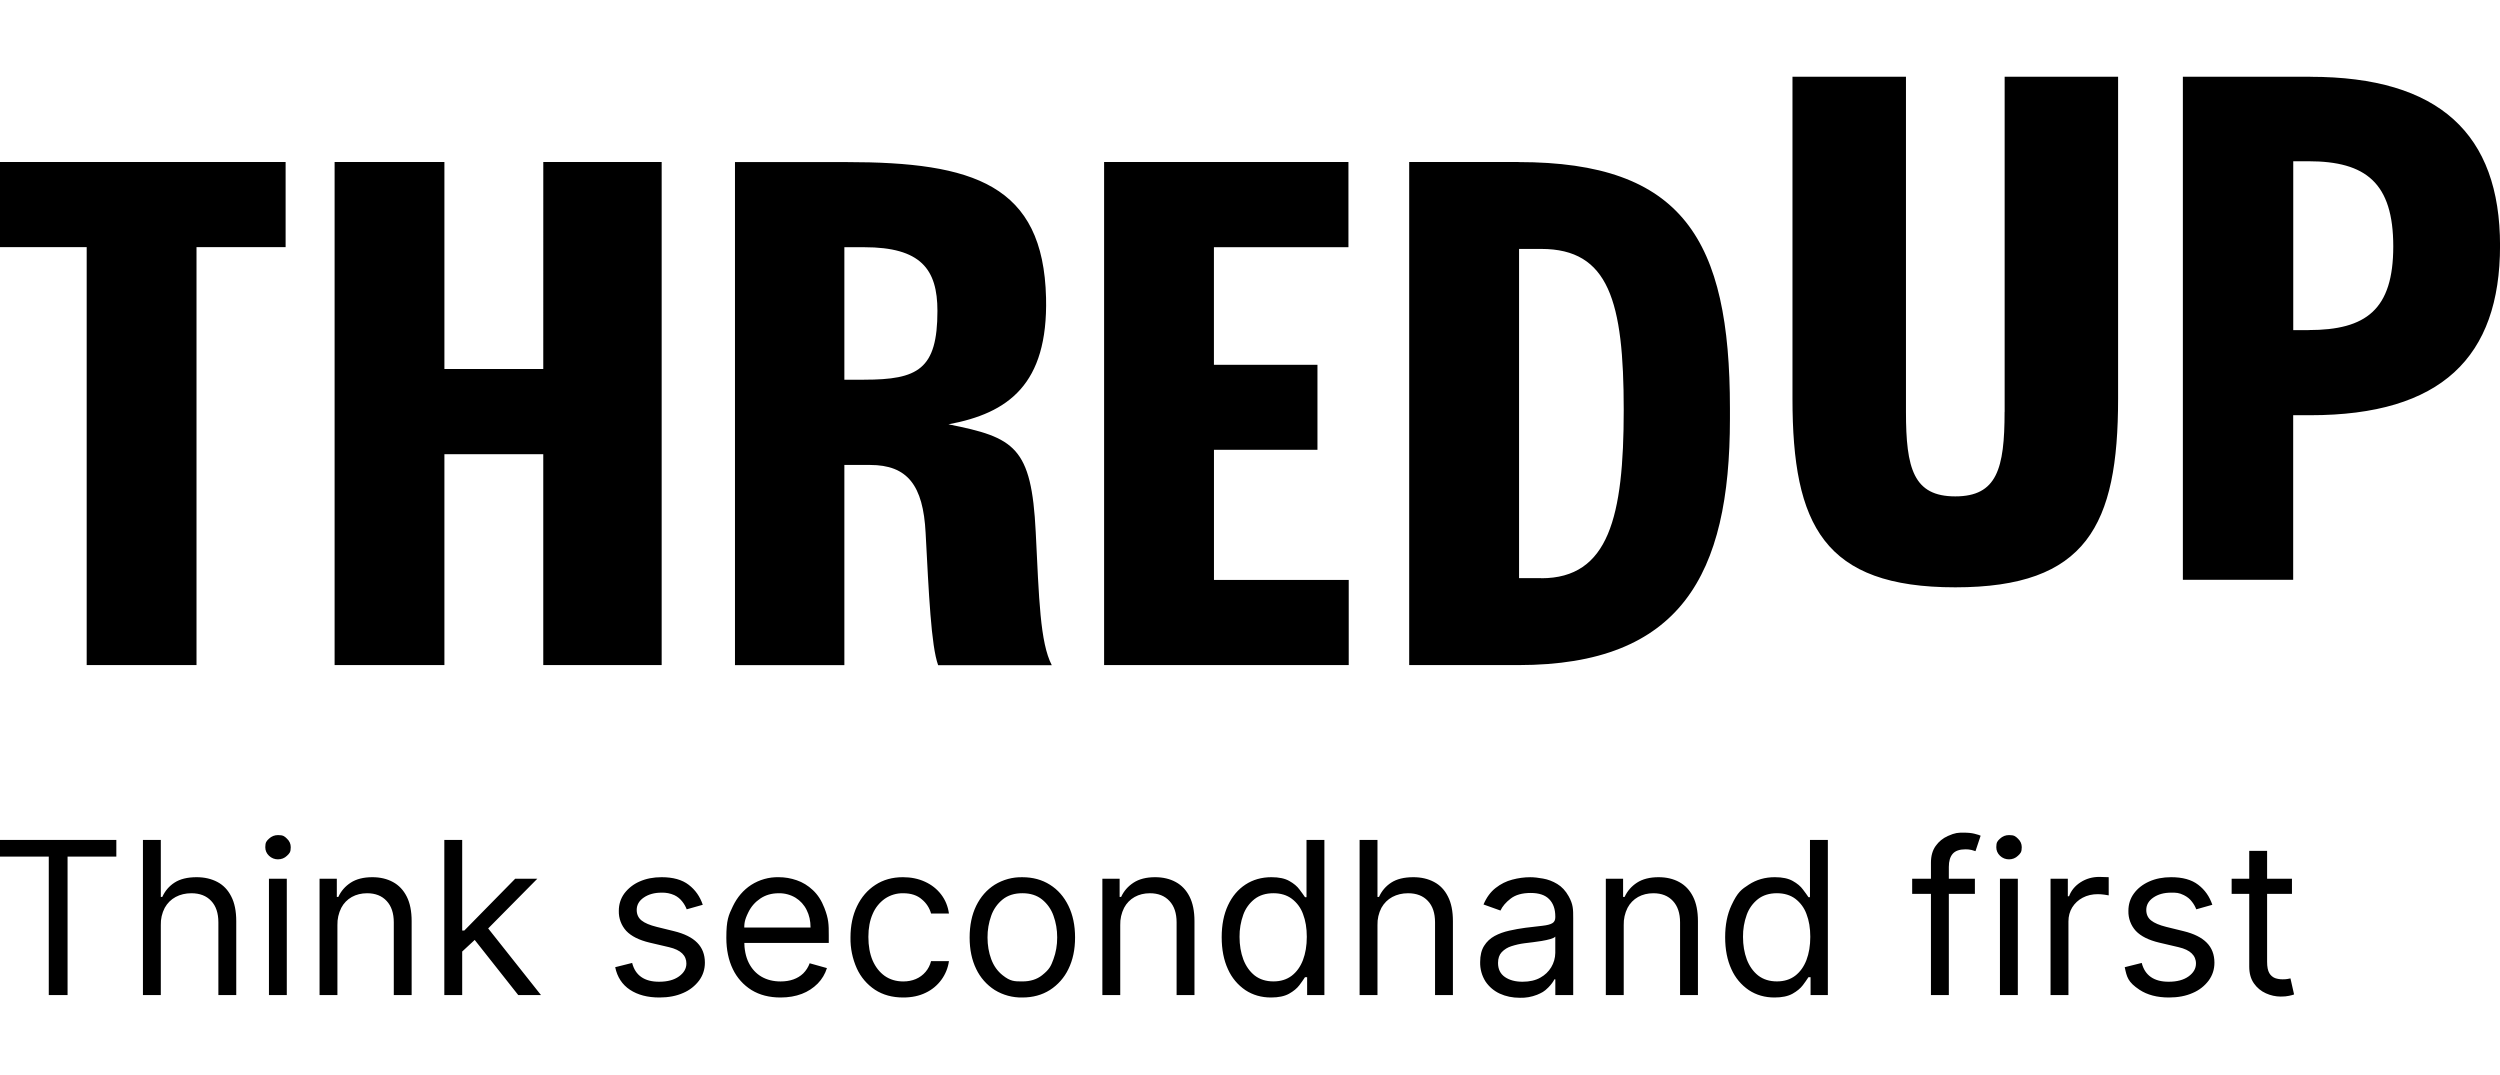 <svg width="114" height="49" viewBox="0 0 114 49" fill="none" xmlns="http://www.w3.org/2000/svg">
<g clip-path="url(#clip0_10006_2822)">
<path d="M104.513 40.069V40.76H101.763V40.069H104.513ZM102.565 38.799H103.38V43.855C103.38 44.086 103.413 44.258 103.48 44.373C103.539 44.477 103.632 44.558 103.743 44.602C103.852 44.639 103.966 44.657 104.085 44.657C104.175 44.657 104.249 44.652 104.306 44.642L104.445 44.615L104.61 45.347C104.555 45.368 104.478 45.389 104.379 45.409C104.279 45.432 104.154 45.444 104.002 45.444C103.768 45.443 103.537 45.392 103.325 45.295C103.105 45.197 102.917 45.041 102.78 44.844C102.637 44.641 102.565 44.385 102.565 44.077V38.799ZM100.882 41.258L100.15 41.465C100.101 41.336 100.032 41.216 99.945 41.109C99.858 40.991 99.738 40.895 99.586 40.819C99.358 40.706 99.241 40.705 99.003 40.705C98.678 40.705 98.408 40.78 98.191 40.929C97.978 41.076 97.87 41.264 97.87 41.492C97.87 41.695 97.943 41.856 98.091 41.973C98.239 42.091 98.469 42.188 98.781 42.266L99.57 42.46C100.043 42.575 100.397 42.751 100.63 42.989C100.861 43.224 100.977 43.526 100.978 43.897C100.978 44.2 100.891 44.472 100.716 44.712C100.529 44.962 100.278 45.157 99.99 45.278C99.68 45.417 99.318 45.486 98.906 45.486C98.365 45.486 97.917 45.368 97.562 45.134C97.031 44.781 96.983 44.556 96.888 44.104L97.663 43.91C97.736 44.197 97.876 44.411 98.081 44.553C98.288 44.697 98.559 44.768 98.893 44.767C99.272 44.767 99.574 44.686 99.798 44.525C100.023 44.362 100.136 44.166 100.136 43.938C100.138 43.851 100.121 43.766 100.088 43.686C100.055 43.606 100.005 43.535 99.942 43.475C99.814 43.349 99.615 43.255 99.347 43.192L98.464 42.985C97.978 42.87 97.621 42.691 97.393 42.449C97.166 42.2 97.045 41.872 97.055 41.535C97.055 41.235 97.139 40.97 97.308 40.74C97.478 40.509 97.709 40.328 98.002 40.197C98.295 40.066 98.629 40 99.004 40C99.528 40 99.94 40.115 100.239 40.346C100.541 40.576 100.755 40.88 100.882 41.258ZM93.505 45.375V40.069H94.293V40.871H94.348C94.445 40.608 94.62 40.395 94.873 40.232C95.127 40.069 95.412 39.987 95.73 39.987C95.873 39.988 96.015 39.992 96.157 40V40.829C96.095 40.816 96.031 40.806 95.968 40.798C95.866 40.783 95.763 40.775 95.66 40.774C95.403 40.774 95.173 40.828 94.969 40.936C94.769 41.042 94.61 41.19 94.492 41.379C94.378 41.566 94.321 41.779 94.321 42.017V45.376L93.505 45.375ZM91.198 45.375V40.069H92.013V45.375H91.198ZM91.612 39.186C91.458 39.188 91.311 39.13 91.2 39.023C91.088 38.915 91.031 38.784 91.031 38.632C91.031 38.404 91.087 38.35 91.2 38.243C91.316 38.134 91.453 38.08 91.612 38.08C91.85 38.08 91.906 38.135 92.019 38.243C92.134 38.35 92.191 38.48 92.192 38.632C92.192 38.86 92.134 38.914 92.019 39.023C91.965 39.076 91.901 39.117 91.832 39.145C91.762 39.172 91.687 39.187 91.612 39.186ZM90.055 40.069V40.761H87.195V40.069H90.055ZM88.051 45.375V39.337C88.051 39.033 88.122 38.78 88.265 38.577C88.409 38.375 88.594 38.223 88.822 38.121C89.163 37.969 89.29 37.969 89.544 37.969C89.744 37.969 89.908 37.986 90.034 38.018C90.223 38.066 90.254 38.08 90.317 38.108L90.082 38.813L89.909 38.76C89.817 38.738 89.722 38.727 89.626 38.729C89.357 38.729 89.162 38.797 89.043 38.933C88.925 39.069 88.867 39.268 88.867 39.531V45.375H88.051ZM80.918 45.486C80.477 45.486 80.086 45.374 79.748 45.15C79.399 44.913 79.124 44.583 78.953 44.197C78.762 43.785 78.667 43.298 78.667 42.736C78.667 42.178 78.762 41.695 78.953 41.285C79.239 40.671 79.41 40.558 79.751 40.336C80.093 40.113 80.486 40 80.933 40C81.278 40 81.55 40.058 81.751 40.173C81.954 40.286 82.108 40.415 82.213 40.56C82.322 40.703 82.406 40.82 82.467 40.913H82.535V38.3H83.35V45.374H82.562V44.559H82.466C82.385 44.684 82.3 44.806 82.21 44.924C82.1 45.07 81.942 45.2 81.737 45.315C81.532 45.428 81.259 45.486 80.918 45.486ZM81.029 44.752C81.356 44.752 81.632 44.666 81.858 44.496C82.083 44.324 82.255 44.085 82.373 43.781C82.49 43.474 82.549 43.121 82.549 42.721C82.549 42.325 82.492 41.978 82.376 41.681C82.277 41.404 82.1 41.162 81.865 40.983C81.64 40.816 81.361 40.732 81.029 40.731C80.683 40.731 80.396 40.82 80.165 40.998C79.93 41.183 79.752 41.431 79.651 41.713C79.534 42.036 79.477 42.378 79.481 42.721C79.481 43.099 79.539 43.442 79.654 43.751C79.772 44.057 79.944 44.301 80.172 44.483C80.403 44.662 80.689 44.752 81.029 44.752ZM74.042 42.184V45.375H73.226V40.069H74.013V40.899H74.082C74.207 40.629 74.396 40.413 74.648 40.249C74.902 40.084 75.229 40.001 75.63 40C75.989 40 76.303 40.074 76.572 40.221C76.842 40.367 77.051 40.588 77.201 40.884C77.351 41.179 77.426 41.553 77.426 42.004V45.375H76.611V42.059C76.611 41.642 76.502 41.317 76.286 41.085C76.069 40.85 75.772 40.732 75.394 40.732C75.134 40.732 74.902 40.789 74.697 40.902C74.492 41.017 74.326 41.188 74.217 41.396C74.094 41.64 74.034 41.911 74.042 42.184ZM69.307 45.499C68.97 45.499 68.664 45.436 68.391 45.31C68.126 45.188 67.9 44.996 67.738 44.754C67.571 44.489 67.487 44.182 67.495 43.87C67.495 43.566 67.556 43.319 67.676 43.13C67.796 42.939 67.956 42.789 68.156 42.68C68.356 42.573 68.577 42.493 68.819 42.439C69.063 42.384 69.309 42.34 69.555 42.307C69.877 42.267 70.139 42.236 70.338 42.215C70.541 42.192 70.689 42.155 70.781 42.101C70.876 42.048 70.923 41.956 70.922 41.825V41.797C70.922 41.456 70.829 41.191 70.642 41.002C70.459 40.813 70.179 40.719 69.803 40.719C69.414 40.719 69.109 40.804 68.888 40.975C68.667 41.145 68.512 41.327 68.421 41.521L67.648 41.244C67.786 40.921 67.971 40.67 68.201 40.491C68.432 40.309 68.686 40.182 68.961 40.111C69.236 40.038 69.508 40.001 69.776 40.001C69.947 40.001 70.142 40.022 70.363 40.063C70.587 40.102 70.802 40.184 71.009 40.308C71.218 40.433 71.392 40.62 71.531 40.87C71.739 41.244 71.738 41.458 71.738 41.88V45.375H70.923V44.657H70.881C70.826 44.771 70.734 44.894 70.605 45.026C70.411 45.224 70.304 45.269 70.09 45.362C69.84 45.46 69.575 45.507 69.307 45.499ZM69.429 44.767C69.752 44.767 70.024 44.704 70.244 44.578C70.446 44.467 70.616 44.305 70.735 44.108C70.854 43.91 70.918 43.685 70.921 43.454V42.709C70.887 42.75 70.811 42.788 70.693 42.822C70.579 42.855 70.445 42.884 70.293 42.909C70.034 42.949 69.773 42.984 69.512 43.013C69.31 43.039 69.111 43.084 68.918 43.147C68.75 43.199 68.598 43.293 68.477 43.42C68.366 43.539 68.311 43.703 68.31 43.91C68.31 44.194 68.415 44.408 68.625 44.553C68.837 44.697 69.105 44.768 69.429 44.767ZM62.813 42.184V45.375H61.998V38.301H62.813V40.899H62.883C63.007 40.624 63.194 40.406 63.442 40.246C63.693 40.083 64.027 40.001 64.444 40C64.806 40 65.122 40.073 65.393 40.218C65.665 40.361 65.876 40.581 66.025 40.879C66.177 41.172 66.253 41.547 66.253 42.004V45.375H65.438V42.059C65.438 41.637 65.329 41.311 65.11 41.081C64.894 40.849 64.593 40.732 64.208 40.732C63.942 40.732 63.703 40.789 63.49 40.902C63.281 41.015 63.115 41.18 62.993 41.396C62.867 41.639 62.805 41.91 62.813 42.184ZM57.961 45.486C57.519 45.486 57.128 45.374 56.79 45.15C56.441 44.913 56.166 44.583 55.995 44.197C55.804 43.785 55.709 43.298 55.709 42.736C55.709 42.178 55.804 41.695 55.995 41.285C56.186 40.875 56.452 40.559 56.793 40.336C57.135 40.113 57.528 40.001 57.975 40C58.32 40 58.593 40.058 58.793 40.173C58.995 40.286 59.15 40.415 59.255 40.56C59.363 40.703 59.448 40.82 59.509 40.913H59.577V38.3H60.392V45.374H59.605V44.559H59.508C59.427 44.684 59.342 44.806 59.252 44.924C59.142 45.07 58.984 45.2 58.779 45.315C58.574 45.428 58.301 45.486 57.961 45.486ZM58.071 44.752C58.397 44.752 58.674 44.666 58.9 44.496C59.125 44.324 59.297 44.085 59.414 43.781C59.531 43.474 59.59 43.121 59.59 42.721C59.59 42.325 59.533 41.978 59.418 41.681C59.32 41.404 59.142 41.161 58.906 40.983C58.681 40.816 58.402 40.732 58.071 40.731C57.725 40.731 57.438 40.82 57.207 40.998C56.972 41.183 56.793 41.431 56.693 41.713C56.577 42.036 56.519 42.378 56.523 42.721C56.523 43.099 56.581 43.442 56.696 43.751C56.814 44.057 56.986 44.301 57.214 44.483C57.445 44.662 57.731 44.752 58.071 44.752ZM51.083 42.184V45.375H50.268V40.069H51.055V40.899H51.124C51.249 40.629 51.438 40.413 51.691 40.249C51.944 40.084 52.27 40.001 52.67 40C53.03 40 53.345 40.074 53.614 40.221C53.884 40.367 54.093 40.588 54.243 40.884C54.393 41.179 54.468 41.553 54.468 42.004V45.375H53.653V42.059C53.653 41.642 53.544 41.317 53.328 41.085C53.111 40.85 52.813 40.732 52.436 40.732C52.176 40.732 51.944 40.789 51.739 40.902C51.534 41.017 51.368 41.188 51.259 41.396C51.136 41.64 51.075 41.911 51.083 42.184ZM46.62 45.486C46.175 45.495 45.737 45.377 45.359 45.144C44.993 44.91 44.701 44.578 44.515 44.187C44.315 43.777 44.215 43.298 44.215 42.75C44.215 42.197 44.315 41.715 44.515 41.303C44.718 40.891 44.999 40.571 45.359 40.343C45.738 40.11 46.175 39.991 46.62 40.001C47.098 40.001 47.516 40.115 47.876 40.343C48.238 40.57 48.519 40.89 48.72 41.303C48.922 41.715 49.023 42.197 49.023 42.75C49.023 43.298 48.922 43.777 48.72 44.187C48.534 44.578 48.241 44.91 47.876 45.144C47.517 45.371 47.098 45.486 46.62 45.486ZM46.62 44.753C46.983 44.753 47.282 44.659 47.517 44.473C47.87 44.193 47.926 44.04 48.039 43.736C48.151 43.432 48.208 43.103 48.208 42.748C48.208 42.394 48.151 42.064 48.039 41.758C47.938 41.466 47.757 41.209 47.517 41.015C47.282 40.826 46.983 40.731 46.62 40.731C46.255 40.731 45.956 40.826 45.721 41.015C45.481 41.209 45.3 41.466 45.199 41.758C45.085 42.075 45.028 42.411 45.031 42.748C45.031 43.103 45.087 43.432 45.199 43.736C45.312 44.041 45.486 44.286 45.721 44.472C46.074 44.752 46.255 44.753 46.62 44.753ZM41.187 45.486C40.689 45.486 40.261 45.368 39.901 45.134C39.539 44.894 39.252 44.558 39.072 44.162C38.873 43.719 38.773 43.236 38.782 42.75C38.782 42.211 38.881 41.736 39.079 41.324C39.279 40.909 39.558 40.585 39.916 40.352C40.274 40.117 40.693 40 41.172 40C41.545 40 41.881 40.069 42.181 40.208C42.48 40.345 42.726 40.539 42.916 40.788C43.107 41.037 43.226 41.327 43.272 41.658H42.457C42.388 41.407 42.243 41.182 42.042 41.016C41.831 40.827 41.545 40.732 41.187 40.732C40.889 40.726 40.596 40.813 40.35 40.981C40.103 41.156 39.911 41.396 39.794 41.675C39.663 41.972 39.598 42.321 39.598 42.722C39.598 43.133 39.662 43.49 39.79 43.794C39.922 44.097 40.107 44.333 40.343 44.502C40.583 44.669 40.864 44.753 41.185 44.754C41.398 44.754 41.591 44.717 41.762 44.644C41.934 44.571 42.086 44.46 42.206 44.318C42.327 44.176 42.412 44.008 42.456 43.828H43.272C43.229 44.136 43.11 44.43 42.925 44.681C42.741 44.933 42.497 45.134 42.215 45.268C41.921 45.413 41.578 45.486 41.187 45.486ZM35.594 45.486C35.082 45.486 34.641 45.373 34.271 45.147C33.901 44.917 33.605 44.586 33.418 44.193C33.22 43.784 33.121 43.307 33.121 42.764C33.121 41.949 33.22 41.741 33.418 41.327C33.618 40.91 33.897 40.585 34.254 40.352C34.629 40.113 35.066 39.99 35.511 40C35.787 40 36.06 40.046 36.329 40.139C36.599 40.231 36.845 40.381 37.065 40.588C37.287 40.794 37.463 41.065 37.593 41.403C37.789 41.909 37.792 42.158 37.792 42.653V42.998H33.701V42.294H36.961C36.961 41.994 36.902 41.727 36.782 41.493C36.67 41.264 36.495 41.071 36.278 40.937C36.047 40.798 35.781 40.727 35.511 40.732C35.187 40.732 34.906 40.813 34.668 40.975C34.433 41.133 34.252 41.34 34.126 41.597C33.937 41.981 33.937 42.125 33.937 42.418V42.888C33.937 43.289 34.005 43.629 34.144 43.907C34.283 44.183 34.478 44.394 34.727 44.539C34.976 44.682 35.265 44.754 35.594 44.754C35.808 44.754 36.002 44.724 36.174 44.663C36.349 44.602 36.5 44.51 36.627 44.388C36.758 44.257 36.858 44.099 36.921 43.925L37.708 44.145C37.626 44.409 37.483 44.651 37.289 44.849C37.084 45.056 36.837 45.217 36.565 45.32C36.276 45.43 35.953 45.486 35.594 45.486ZM32.046 41.258L31.314 41.465C31.265 41.336 31.196 41.216 31.11 41.109C31.015 40.986 30.892 40.886 30.751 40.819C30.568 40.737 30.368 40.698 30.167 40.705C29.843 40.705 29.572 40.78 29.355 40.929C29.141 41.076 29.034 41.264 29.034 41.492C29.034 41.695 29.108 41.856 29.254 41.973C29.401 42.091 29.632 42.188 29.946 42.266L30.733 42.46C31.207 42.575 31.561 42.751 31.794 42.989C32.026 43.224 32.143 43.526 32.143 43.897C32.143 44.2 32.055 44.472 31.88 44.712C31.692 44.961 31.442 45.157 31.155 45.278C30.844 45.417 30.482 45.486 30.07 45.486C29.529 45.486 29.081 45.368 28.727 45.134C28.372 44.899 28.147 44.556 28.053 44.104L28.826 43.91C28.899 44.197 29.039 44.411 29.244 44.553C29.451 44.697 29.722 44.768 30.056 44.767C30.436 44.767 30.738 44.686 30.961 44.525C31.187 44.362 31.299 44.166 31.299 43.938C31.301 43.852 31.285 43.766 31.252 43.686C31.219 43.606 31.169 43.535 31.107 43.475C30.977 43.349 30.779 43.255 30.512 43.192L29.628 42.985C29.142 42.87 28.786 42.691 28.557 42.449C28.33 42.2 28.208 41.872 28.218 41.535C28.218 41.235 28.303 40.97 28.471 40.74C28.652 40.502 28.891 40.315 29.165 40.197C29.46 40.066 29.794 40 30.167 40C30.691 40 31.103 40.115 31.403 40.346C31.704 40.576 31.919 40.88 32.046 41.258ZM21.021 43.441L21.008 42.432H21.173L23.494 40.069H24.503L22.03 42.57H21.96L21.021 43.441ZM20.261 45.375V38.301H21.076V45.375H20.261ZM23.632 45.375L21.559 42.75L22.14 42.184L24.669 45.375H23.632ZM15.386 42.184V45.375H14.572V40.069H15.359V40.899H15.428C15.553 40.629 15.742 40.413 15.994 40.249C16.248 40.084 16.575 40.001 16.975 40C17.335 40 17.65 40.074 17.919 40.221C18.189 40.367 18.398 40.588 18.547 40.884C18.697 41.179 18.771 41.553 18.771 42.004V45.375H17.957V42.059C17.957 41.642 17.848 41.317 17.632 41.085C17.416 40.85 17.119 40.732 16.741 40.732C16.481 40.732 16.248 40.789 16.043 40.902C15.838 41.017 15.671 41.188 15.563 41.396C15.44 41.64 15.379 41.911 15.386 42.184ZM12.264 45.375V40.069H13.078V45.375H12.264ZM12.678 39.186C12.525 39.188 12.377 39.129 12.267 39.023C12.154 38.915 12.097 38.784 12.097 38.632C12.097 38.404 12.155 38.35 12.267 38.243C12.383 38.134 12.52 38.08 12.678 38.08C12.914 38.08 12.973 38.135 13.085 38.243C13.2 38.35 13.258 38.48 13.258 38.632C13.258 38.86 13.201 38.914 13.086 39.023C13.032 39.076 12.968 39.117 12.899 39.145C12.829 39.172 12.754 39.186 12.679 39.185M7.333 42.184V45.375H6.518V38.301H7.333V40.899H7.401C7.526 40.624 7.712 40.406 7.96 40.246C8.212 40.083 8.546 40.001 8.962 40C9.323 40 9.64 40.073 9.913 40.218C10.184 40.361 10.395 40.581 10.545 40.879C10.697 41.172 10.773 41.547 10.773 42.004V45.375H9.958V42.059C9.958 41.637 9.848 41.311 9.629 41.081C9.413 40.849 9.112 40.732 8.728 40.732C8.461 40.732 8.221 40.789 8.009 40.902C7.799 41.015 7.634 41.18 7.512 41.396C7.386 41.639 7.324 41.91 7.333 42.184ZM0 39.061V38.301H5.305V39.061H3.081V45.375H2.224V39.061H0ZM43.256 19.348C45.966 18.841 47.792 17.542 47.7 13.582C47.577 8.413 44.39 7.391 38.59 7.391H33.515V30.331H38.503V21.202H39.676C41.377 21.202 42.098 22.127 42.208 24.299C42.354 27.059 42.459 29.452 42.779 30.333H47.961C47.426 29.294 47.38 27.308 47.229 24.26C47.036 20.373 46.265 19.947 43.256 19.351V19.348ZM39.405 17.317H38.503V11.273H39.406C41.989 11.273 42.747 12.272 42.747 14.179C42.747 16.847 41.857 17.314 39.405 17.314V17.317ZM0 11.27H3.953V30.328H8.961V11.27H13.024V7.388H0V11.27ZM24.773 16.825H20.265V7.388H15.258V30.328H20.265V20.71H24.773V30.328H30.172V7.388H24.774L24.773 16.825ZM55.355 20.512H60.076V16.636H55.355V11.271H61.489V7.388H50.347V30.328H61.502V26.446H55.357V20.515L55.355 20.512ZM69.241 7.388H64.259V30.328H69.241C76.638 30.328 78.885 26.216 78.885 19.101V18.618C78.885 10.921 76.732 7.391 69.241 7.391V7.388ZM70.281 26.364H69.269V11.351H70.281C73.365 11.351 74.042 13.741 74.042 18.693C74.042 23.566 73.361 26.368 70.281 26.368V26.364ZM105.353 3.5H99.539V26.44H104.569V18.934H105.35C111.32 18.934 114.002 16.291 114.002 11.199C114.002 6.109 111.23 3.502 105.353 3.502M105.268 15.053H104.572V7.353H105.268C107.889 7.353 109.133 8.348 109.133 11.235C109.133 14.121 107.895 15.051 105.272 15.051L105.268 15.053ZM91.409 18.782C91.409 21.373 91.062 22.635 89.161 22.635C87.259 22.635 86.912 21.373 86.912 18.782V3.5H81.737V18.182C81.737 23.956 83.168 26.782 89.161 26.782C95.153 26.782 96.585 23.956 96.585 18.182V3.5H91.412V18.78L91.409 18.782Z" fill="black"/>
</g>
<defs>
<clipPath id="clip0_10006_2822">
<rect width="114.002" height="49" fill="white"/>
</clipPath>
</defs>
</svg>
